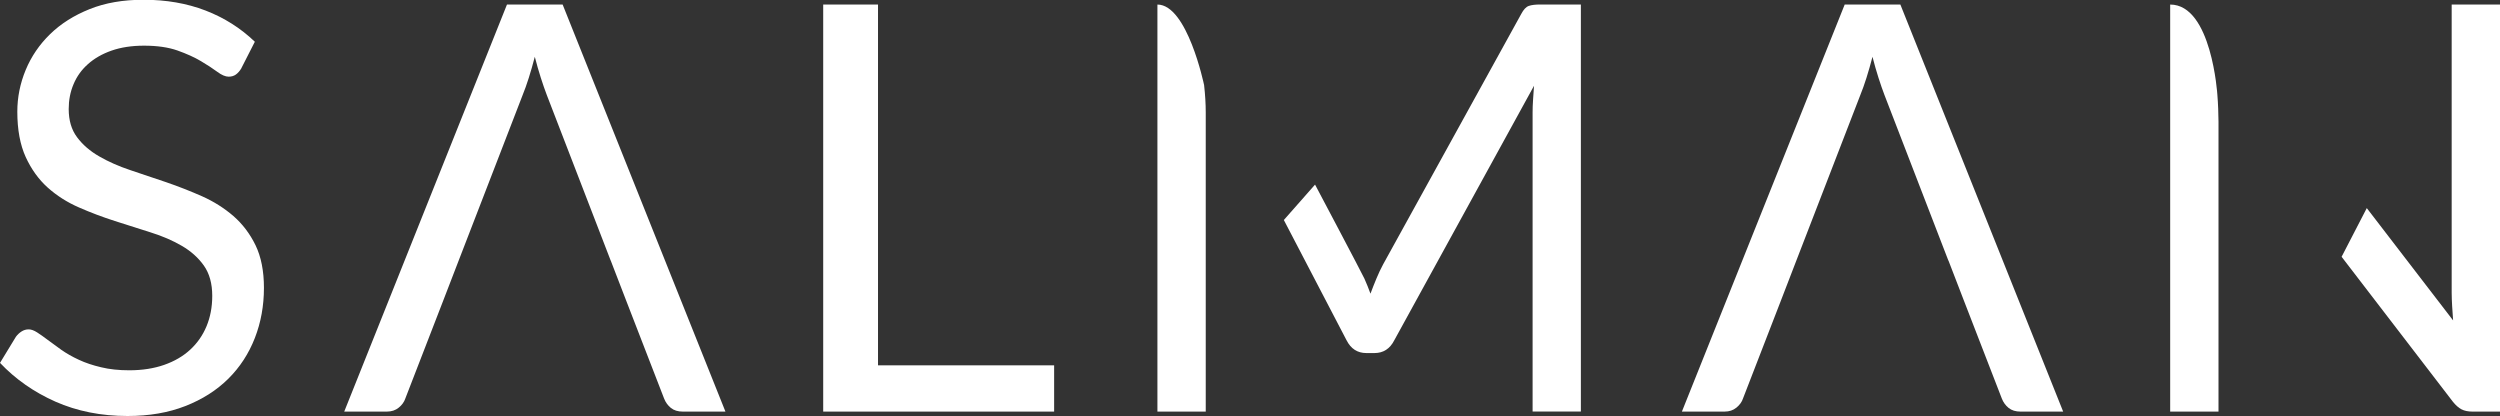 <?xml version="1.0" encoding="UTF-8"?> <svg xmlns="http://www.w3.org/2000/svg" id="katman_2" viewBox="0 0 489.43 81.47"><rect x="0" y="0" width="489.43" height="81.47" fill="#333333" stroke="none"/><defs><style>.cls-1{fill:#fff;}</style></defs><g id="katman_1"><path class="cls-1" d="m381.43,51l-12.51-32.42c-.37-.97-.76-2.09-1.17-3.37-.41-1.28-.8-2.64-1.17-4.09-.78,3-1.57,5.51-2.39,7.51l-12.51,32.37-3,7.78-7.45,19.24c-.22.67-.65,1.26-1.28,1.78-.63.52-1.41.78-2.34.78h-8.34L361.14.89h10.9l31.87,79.69h-8.34c-.97,0-1.75-.24-2.34-.72-.59-.48-1.04-1.09-1.33-1.84l-7.45-19.24-3-7.78Z"></path><path class="cls-1" d="m119.55,51l-12.51-32.42c-.37-.97-.76-2.09-1.17-3.37-.41-1.28-.8-2.64-1.17-4.09-.78,3-1.57,5.51-2.39,7.51l-12.51,32.37-3,7.78-7.45,19.24c-.22.67-.65,1.26-1.28,1.78-.63.52-1.41.78-2.34.78h-8.34L99.25.89h10.9l31.87,79.69h-8.34c-.97,0-1.75-.24-2.34-.72-.59-.48-1.04-1.09-1.33-1.84l-7.45-19.24-3-7.78Z"></path><path class="cls-1" d="m206.37,71.52v9.06h-45.21V.89h10.73v70.63h34.48Z"></path><path class="cls-1" d="m235.72,16.57c.22,1.96.33,3.78.33,5.45v58.56h-9.46V.89c5.86,0,9.12,15.69,9.12,15.69Zm21.73,19.57s9.23,17.44,9.66,18.4c.43.97.83,1.95,1.19,2.95.37-1,.76-1.99,1.17-2.97.41-.99.85-1.92,1.33-2.81l27.02-48.99c.45-.85.93-1.37,1.47-1.56.54-.19,1.29-.28,2.25-.28h7.95v79.69h-9.45V22.02c0-.78.03-1.61.09-2.5.05-.89.12-1.8.19-2.73l-27.36,49.83c-.85,1.67-2.15,2.5-3.89,2.5h-1.56c-1.75,0-3.04-.83-3.89-2.5l-12.28-23.55"></path><path class="cls-1" d="m434.1,18.58c.07.92.13,1.83.16,2.72.04.89.06,1.72.06,2.5v56.78h-9.46V.89c8.14,0,9.24,17.69,9.24,17.69Zm29.25,22.16l16.9,21.99c-.07-.96-.14-1.9-.19-2.81-.05-.91-.09-1.77-.09-2.58V.89h9.46v79.69h-5.39c-.85,0-1.57-.15-2.14-.44-.57-.3-1.14-.8-1.7-1.5l-21.78-28.37"></path><path class="cls-1" d="m47.27,13.34c-.33.56-.7.97-1.09,1.25-.39.28-.86.42-1.42.42-.63,0-1.37-.32-2.22-.95-.85-.63-1.92-1.33-3.2-2.09-1.27-.76-2.82-1.45-4.61-2.09-1.8-.63-3.98-.94-6.54-.94-2.41,0-4.53.33-6.36.97-1.84.65-3.37,1.53-4.62,2.65-1.25,1.11-2.18,2.41-2.81,3.92-.64,1.5-.95,3.13-.95,4.86,0,2.23.54,4.07,1.64,5.53,1.09,1.47,2.54,2.72,4.34,3.75,1.8,1.04,3.84,1.94,6.12,2.7,2.28.76,4.62,1.54,7.01,2.36,2.39.82,4.72,1.74,7.01,2.75,2.28,1.02,4.32,2.31,6.12,3.86,1.79,1.56,3.24,3.47,4.34,5.73,1.09,2.26,1.64,5.04,1.64,8.34,0,3.48-.59,6.76-1.78,9.81-1.19,3.06-2.92,5.72-5.2,7.98-2.28,2.26-5.08,4.04-8.4,5.34-3.32,1.3-7.09,1.95-11.31,1.95-5.2,0-9.9-.94-14.13-2.81-4.23-1.88-7.84-4.41-10.85-7.59l3.11-5.11c.3-.41.66-.75,1.09-1.03.43-.28.9-.42,1.42-.42.48,0,1.03.2,1.64.59.61.39,1.3.88,2.08,1.47.78.59,1.67,1.24,2.67,1.95,1,.7,2.14,1.35,3.42,1.94,1.28.6,2.74,1.09,4.37,1.47,1.63.4,3.47.59,5.51.59,2.55,0,4.83-.36,6.83-1.06,2-.7,3.7-1.69,5.09-2.97,1.39-1.28,2.46-2.81,3.2-4.59.74-1.78,1.12-3.76,1.12-5.95,0-2.41-.55-4.38-1.64-5.93-1.09-1.54-2.53-2.82-4.31-3.86-1.78-1.04-3.82-1.92-6.12-2.64-2.3-.73-4.63-1.47-7.01-2.23-2.37-.76-4.71-1.64-7.01-2.65-2.3-1-4.34-2.3-6.12-3.89-1.78-1.6-3.21-3.59-4.31-5.98-1.09-2.39-1.64-5.35-1.64-8.87,0-2.82.55-5.55,1.64-8.18,1.09-2.63,2.68-4.97,4.78-7.01,2.09-2.04,4.67-3.67,7.74-4.9,3.06-1.23,6.57-1.83,10.54-1.83,4.44,0,8.49.7,12.15,2.11,3.65,1.41,6.87,3.44,9.65,6.11l-2.61,5.12Z"></path></g></svg> 